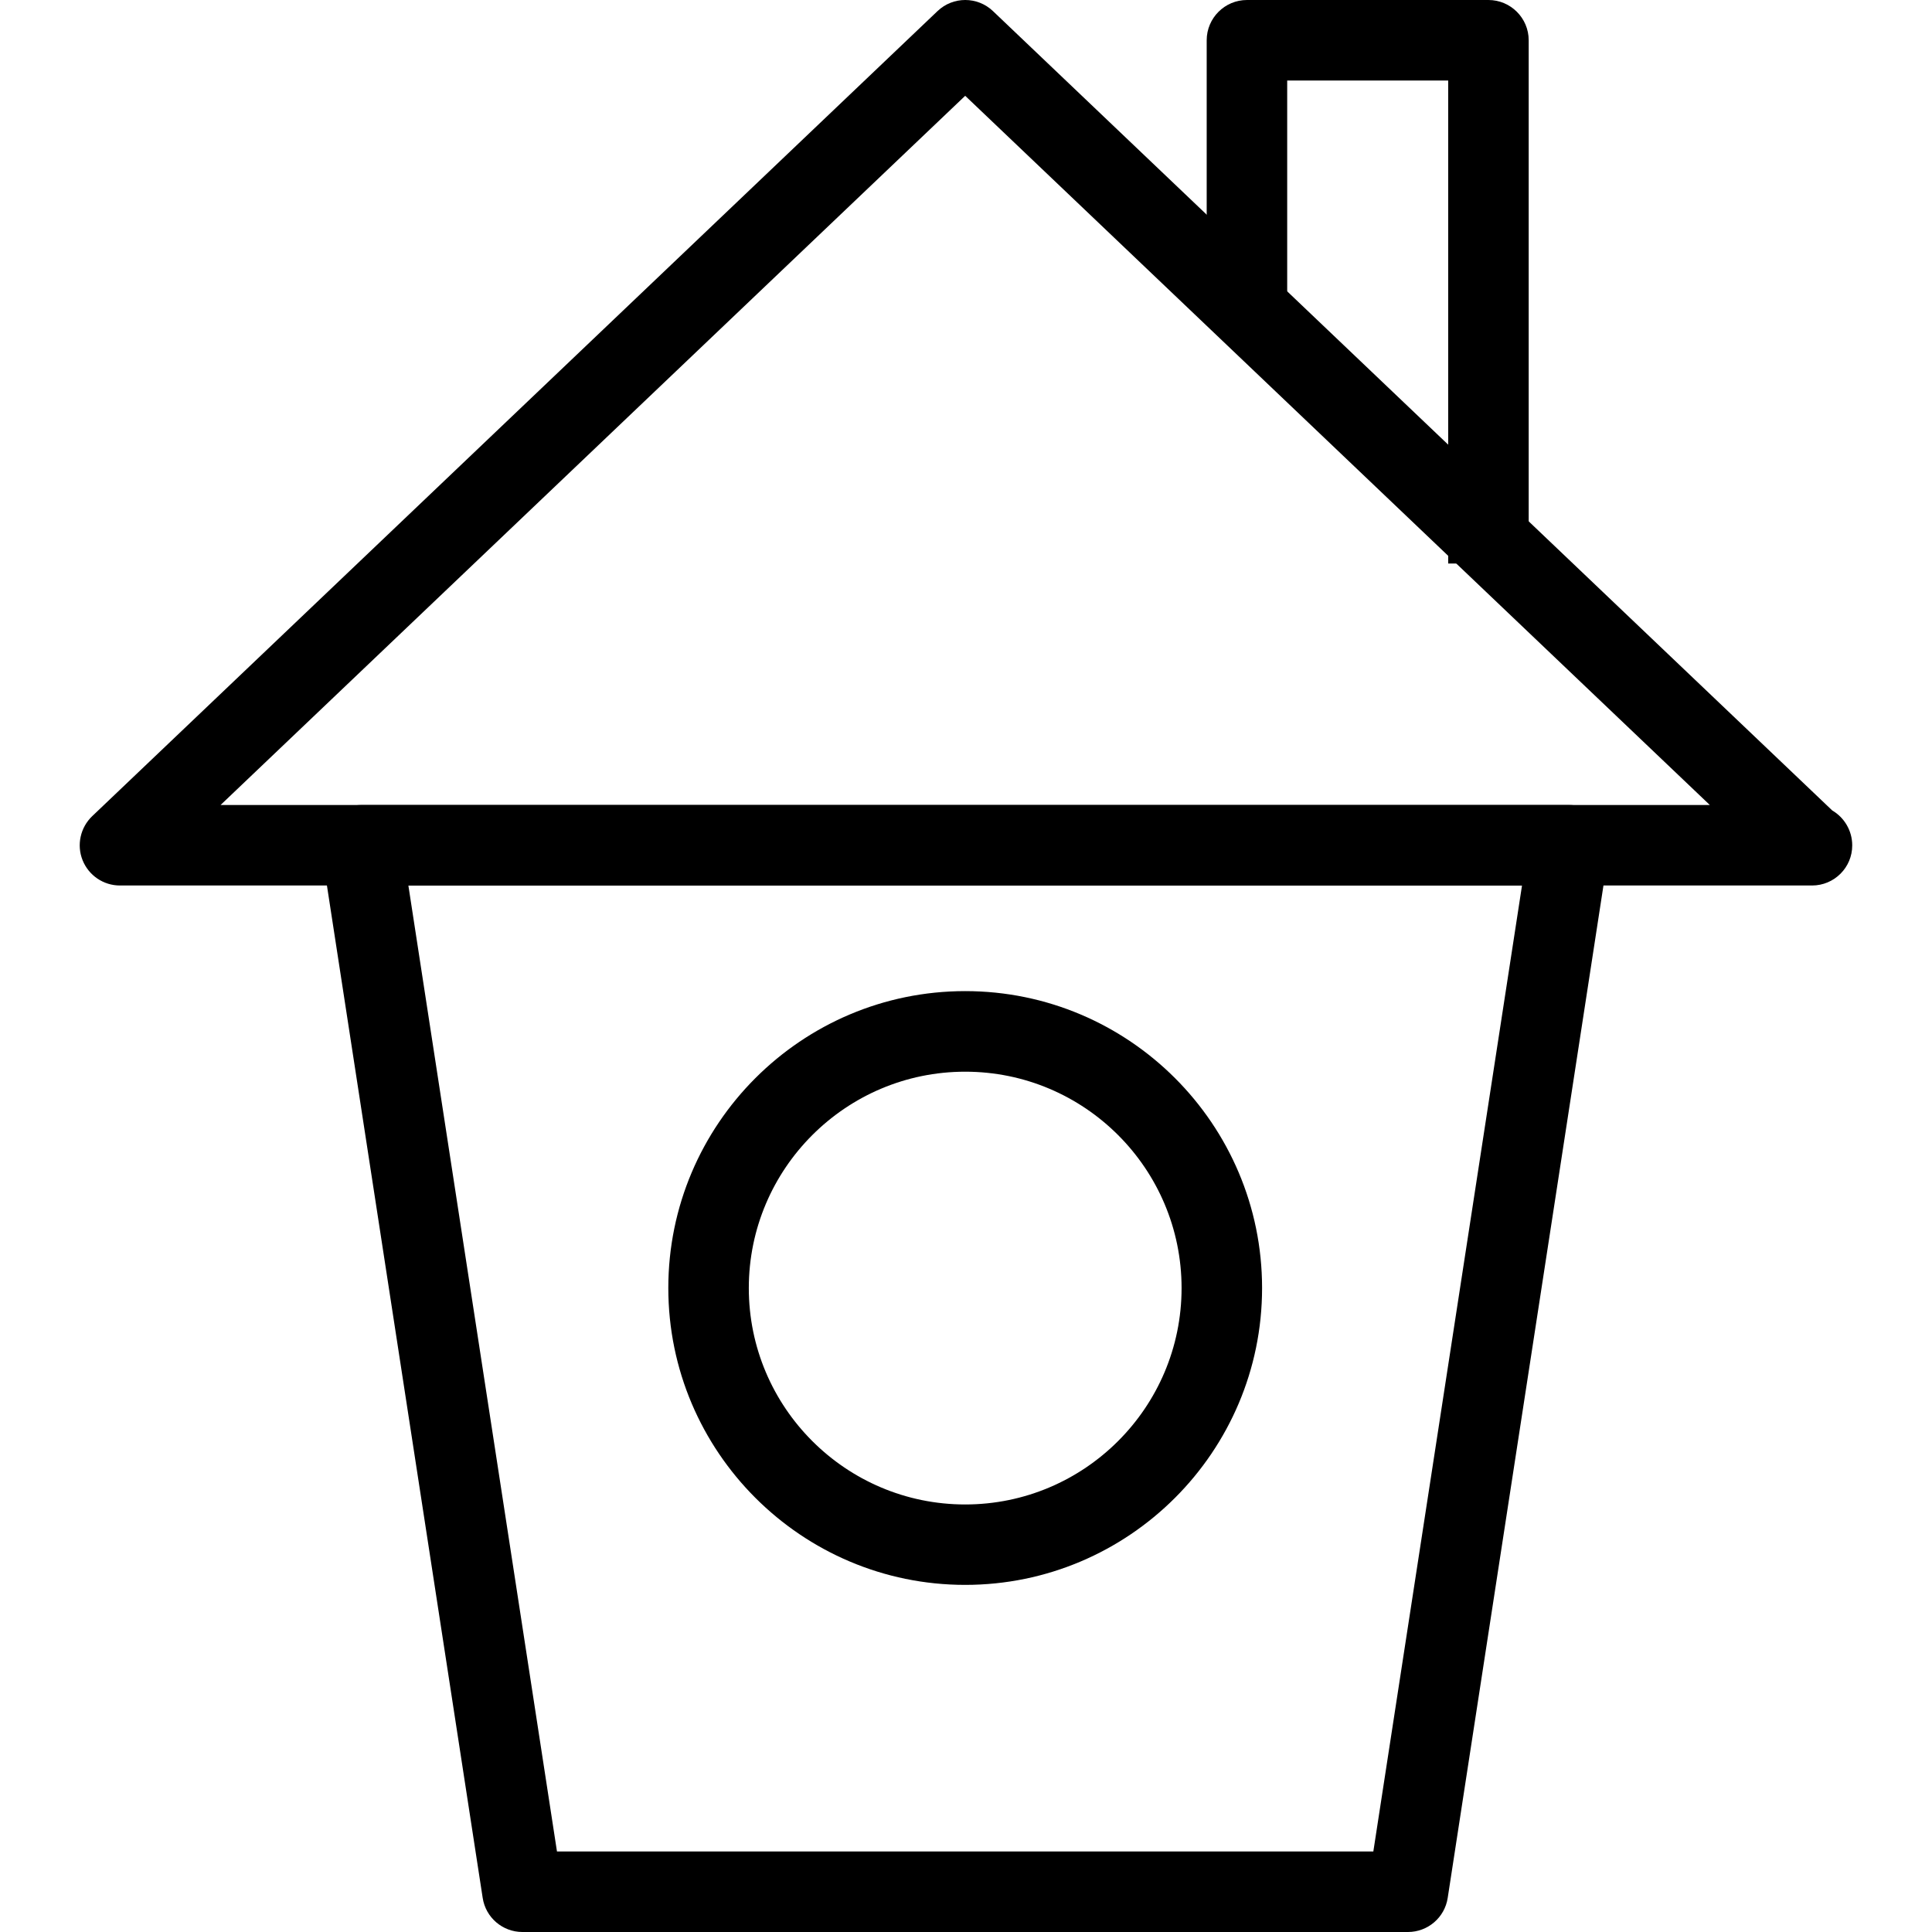 <?xml version="1.0" encoding="utf-8"?>
<!-- Generator: Adobe Illustrator 16.0.0, SVG Export Plug-In . SVG Version: 6.00 Build 0)  -->
<!DOCTYPE svg PUBLIC "-//W3C//DTD SVG 1.1//EN" "http://www.w3.org/Graphics/SVG/1.1/DTD/svg11.dtd">
<svg version="1.1" id="Layer_1" xmlns="http://www.w3.org/2000/svg" xmlns:xlink="http://www.w3.org/1999/xlink" x="0px" y="0px"
	 width="24px" height="24px" viewBox="0 0 24 24" enable-background="new 0 0 24 24" xml:space="preserve">
<g id="home-3" fill="currentColor">
<g>
	<path d="M17.49,24h-11c-0.247,0-0.457-0.18-0.494-0.424l-2-13c-0.022-0.145,0.02-0.291,0.115-0.402C4.205,10.063,4.344,10,4.49,10
		h15c0.146,0,0.284,0.063,0.38,0.174c0.095,0.111,0.138,0.257,0.114,0.402l-2,13C17.947,23.82,17.737,24,17.49,24z M6.919,23h10.141
		l1.847-12H5.073L6.919,23z"/>
	<path d="M22.51,11c-0.006,0-0.014,0-0.02,0h-21c-0.205,0-0.388-0.125-0.464-0.314c-0.076-0.189-0.028-0.407,0.12-0.548l10.5-10
		c0.193-0.184,0.496-0.184,0.689,0l10.426,9.93c0.147,0.086,0.248,0.248,0.248,0.433C23.01,10.776,22.786,11,22.51,11z M2.74,10
		h18.5l-9.25-8.81L2.74,10z"/>
	<path d="M18.99,7h-1V1h-2v3h-1V0.5c0-0.276,0.225-0.5,0.5-0.5h3c0.275,0,0.5,0.224,0.5,0.5V7z"/>
	<path d="M11.99,19.688c-2.033,0-3.688-1.654-3.688-3.688s1.654-3.688,3.688-3.688s3.688,1.654,3.688,3.688
		S14.023,19.688,11.99,19.688z M11.99,13.313c-1.482,0-2.688,1.205-2.688,2.688s1.206,2.688,2.688,2.688
		c1.482,0,2.688-1.205,2.688-2.688S13.473,13.313,11.99,13.313z"/>
</g>
</g>
</svg>
